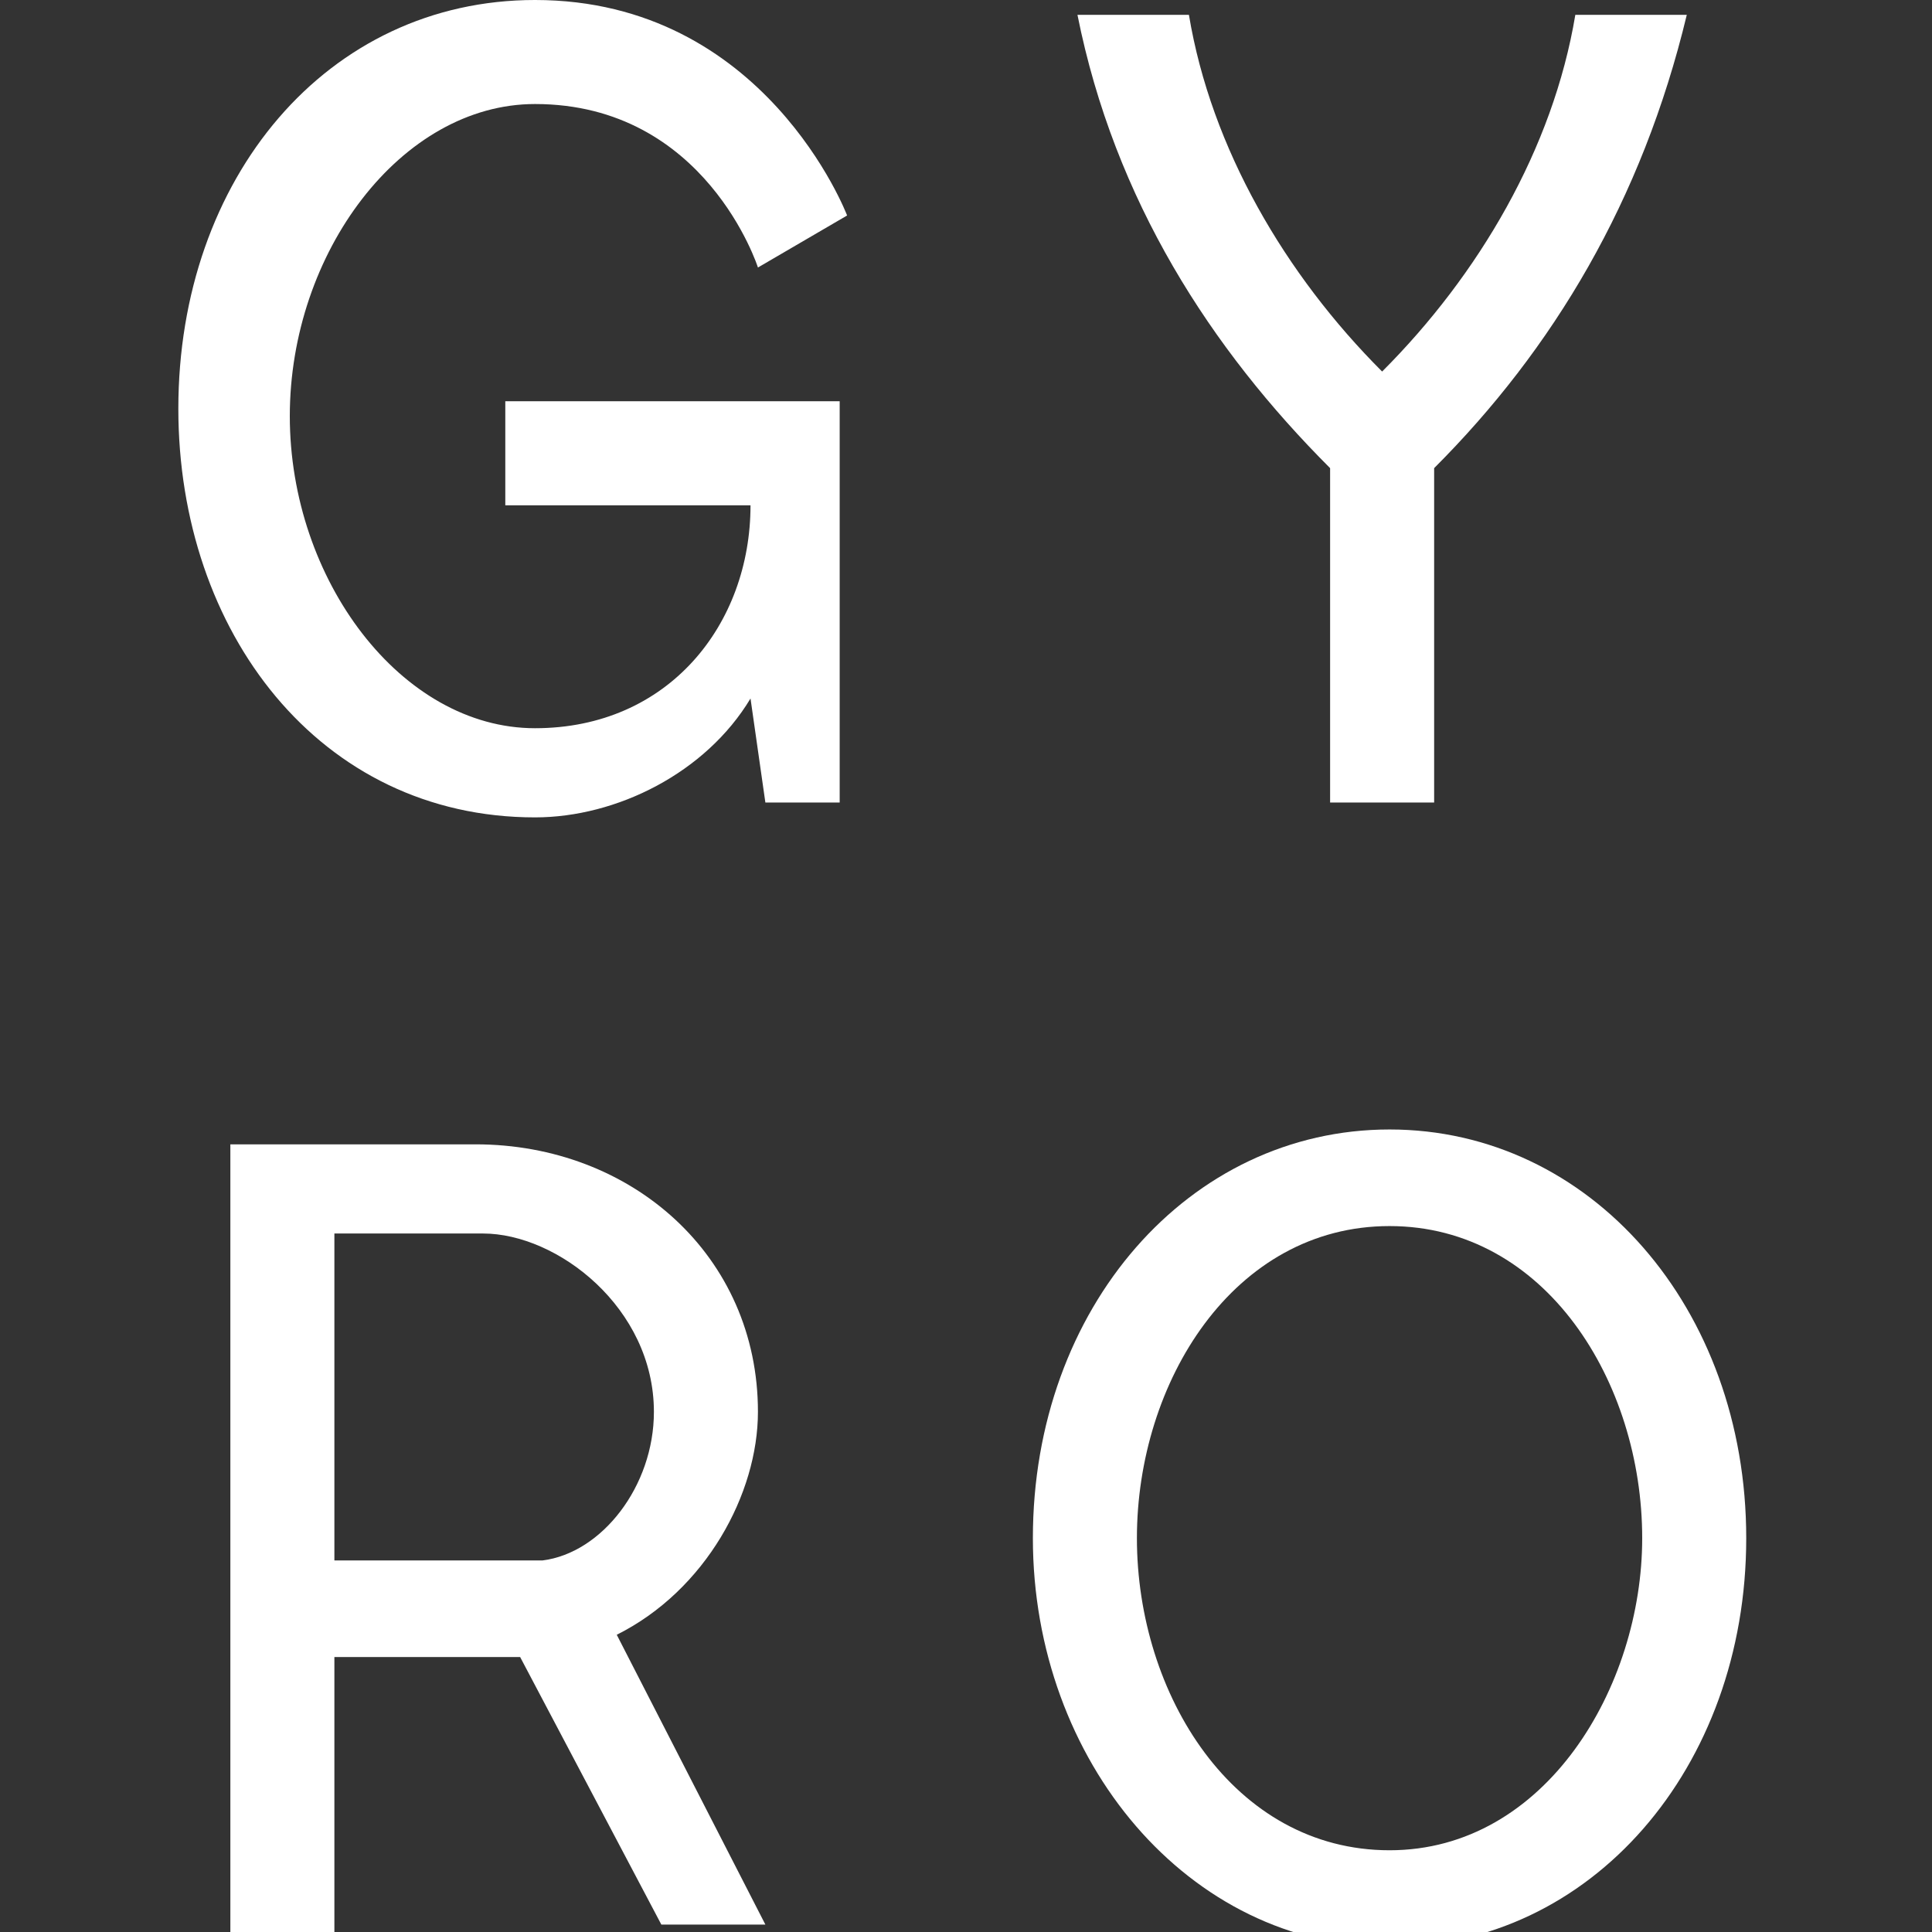 <?xml version="1.0" encoding="UTF-8"?>
<svg enable-background="new 0 0 26 26" version="1.1" viewBox="0 0 26 26" xml:space="preserve" xmlns="http://www.w3.org/2000/svg" xmlns:cc="http://creativecommons.org/ns#" xmlns:dc="http://purl.org/dc/elements/1.1/" xmlns:rdf="http://www.w3.org/1999/02/22-rdf-syntax-ns#"><rect x="0" y="0" width="26" height="26" fill="#333333" stroke="none"/><style type="text/css">
	.st0{fill:#FFFFFF;}
</style><g id="XMLID_21_"><path id="XMLID_22_" class="st0" d="m6.8 5.4h4.5v5.4h-1l-0.2-1.4c-0.6 1-1.8 1.6-2.9 1.6-2.9 0-4.8-2.5-4.8-5.5 0-3.1 2-5.5 4.8-5.5 3.1 0 4.2 2.9 4.2 2.9l-1.2 0.7s-0.7-2.2-3-2.2c-1.8 0-3.3 2-3.3 4.2s1.5 4.2 3.3 4.2 2.9-1.4 2.9-3h-3.3v-1.4z"/><path id="XMLID_25_" class="st0" d="m19.3 6.3v4.5h-1.4v-4.5c-1.6-1.6-2.9-3.6-3.4-6.1h1.5c0.3 1.8 1.3 3.5 2.6 4.8 1.3-1.3 2.3-3 2.6-4.8h1.5c-0.6 2.5-1.8 4.5-3.4 6.1z"/><path id="XMLID_27_" class="st0" d="M7,22.3H4.5V26H3.1V15.4h3.3c2.1,0,3.8,1.5,3.8,3.6c0,1.1-0.7,2.4-1.9,3l2,3.9H8.9L7,22.3z    M4.5,21h2.8c0.8-0.1,1.5-1,1.5-2c0-1.4-1.3-2.4-2.3-2.4h-2V21z"/><path id="XMLID_30_" class="st0" d="m13.9 20.7c0-3.1 2.1-5.5 4.8-5.5s4.8 2.4 4.8 5.5-2.1 5.5-4.8 5.5-4.8-2.5-4.8-5.5zm8.2 0c0-2.1-1.3-4.2-3.4-4.2s-3.4 2.1-3.4 4.2 1.3 4.2 3.4 4.2 3.4-2.2 3.4-4.2z"/></g></svg>
